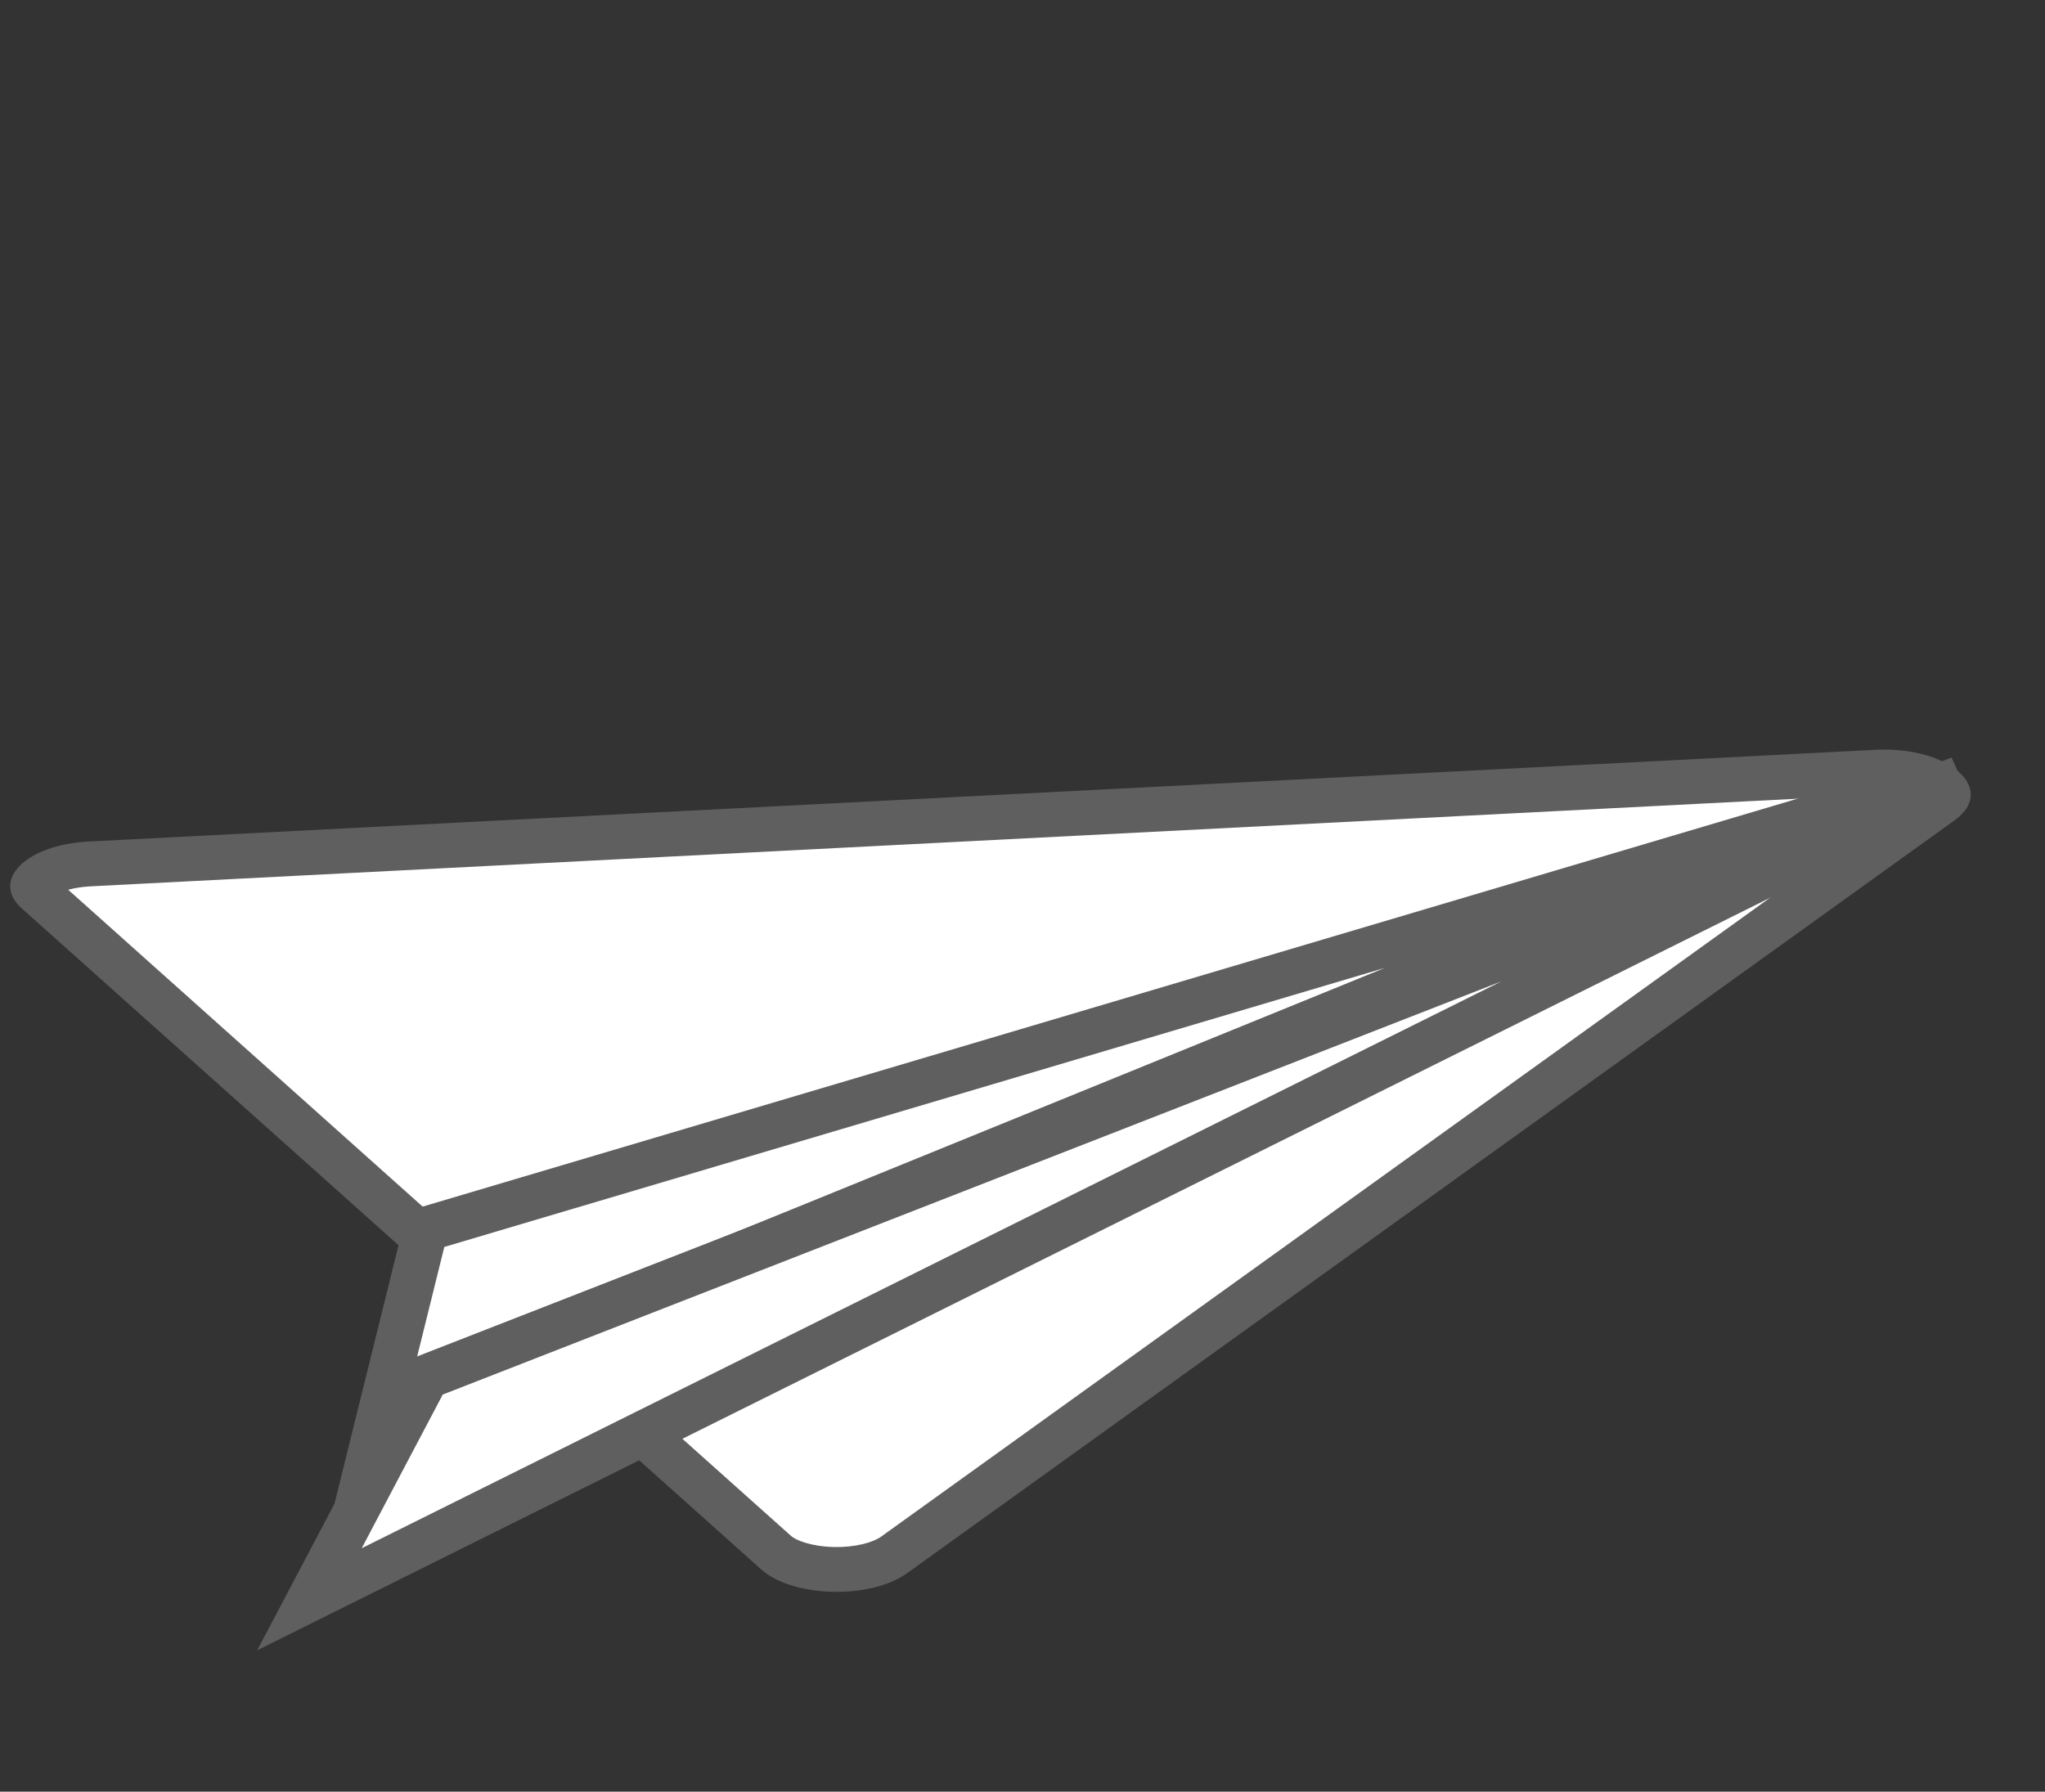 <svg xmlns="http://www.w3.org/2000/svg" width="91.201" height="79.913" viewBox="0 0 91.201 79.913"><rect x="0" y="0" width="91.201" height="79.913" fill="#333333" stroke="none"/><g transform="translate(-941.382 -254.865)"><g transform="translate(1009.545 265.501) rotate(60)" fill="#fff"><path d="M -8.267 72.226 C -8.332 72.226 -8.34 72.222 -8.374 72.167 C -8.564 71.856 -8.609 70.861 -7.921 69.514 L 28.372 -1.528 C 29.172 -3.095 30.278 -3.825 30.773 -3.825 C 30.837 -3.825 30.849 -3.812 30.853 -3.808 C 30.863 -3.797 30.953 -3.693 30.986 -3.363 L 36.707 53.863 C 36.86 55.397 35.339 57.92 33.994 58.362 L -8.02 72.178 C -8.141 72.218 -8.221 72.226 -8.267 72.226 Z" stroke="none"/><path d="M 30.09 -2.271 C 29.83 -1.998 29.537 -1.611 29.263 -1.073 L -7.03 69.969 C -7.219 70.338 -7.334 70.659 -7.403 70.922 L 33.682 57.412 C 33.942 57.326 34.52 56.887 35.046 56.027 C 35.564 55.181 35.754 54.38 35.712 53.962 L 30.09 -2.271 M 30.773 -4.825 C 31.41 -4.825 31.888 -4.395 31.981 -3.463 L 37.702 53.763 C 37.903 55.775 36.099 58.722 34.306 59.312 L -7.708 73.128 C -9.501 73.718 -10.087 71.556 -8.811 69.059 L 27.482 -1.983 C 28.402 -3.785 29.781 -4.825 30.773 -4.825 Z" stroke="none" fill="#5f5f5f"/></g><g transform="translate(1024.572 285.242) rotate(63)" fill="#fff"><path d="M 2.913 77.218 L -7.065 68.572 L -7.369 68.308 L 4.384 4.721 L -0.957 67.774 L -0.958 67.787 L -0.959 67.799 C -0.986 68.245 -0.813 68.727 1.402 73.76 C 1.859 74.798 2.415 76.06 2.913 77.218 Z" stroke="none"/><path d="M 1.671 24.9 L -6.282 67.927 L 0.225 73.566 C -1.917 68.693 -1.996 68.393 -1.957 67.74 L -1.954 67.69 L 1.671 24.9 M 5.192 -0.769 C 5.532 -0.769 5.813 -0.483 5.777 0.127 L 0.039 67.859 C 0.001 68.498 5.66 80.442 5.188 80.513 L -7.72 69.328 C -8.193 69.398 -8.495 68.898 -8.375 68.246 L 4.172 0.367 C 4.308 -0.369 4.791 -0.769 5.192 -0.769 Z" stroke="none" fill="#5f5f5f"/></g><path d="M-.793,39.386,70.788-1.028,3.914,29.2Z" transform="translate(958.036 286.906) rotate(3)" fill="#fff" stroke="#5f5f5f" stroke-width="2"/></g></svg>